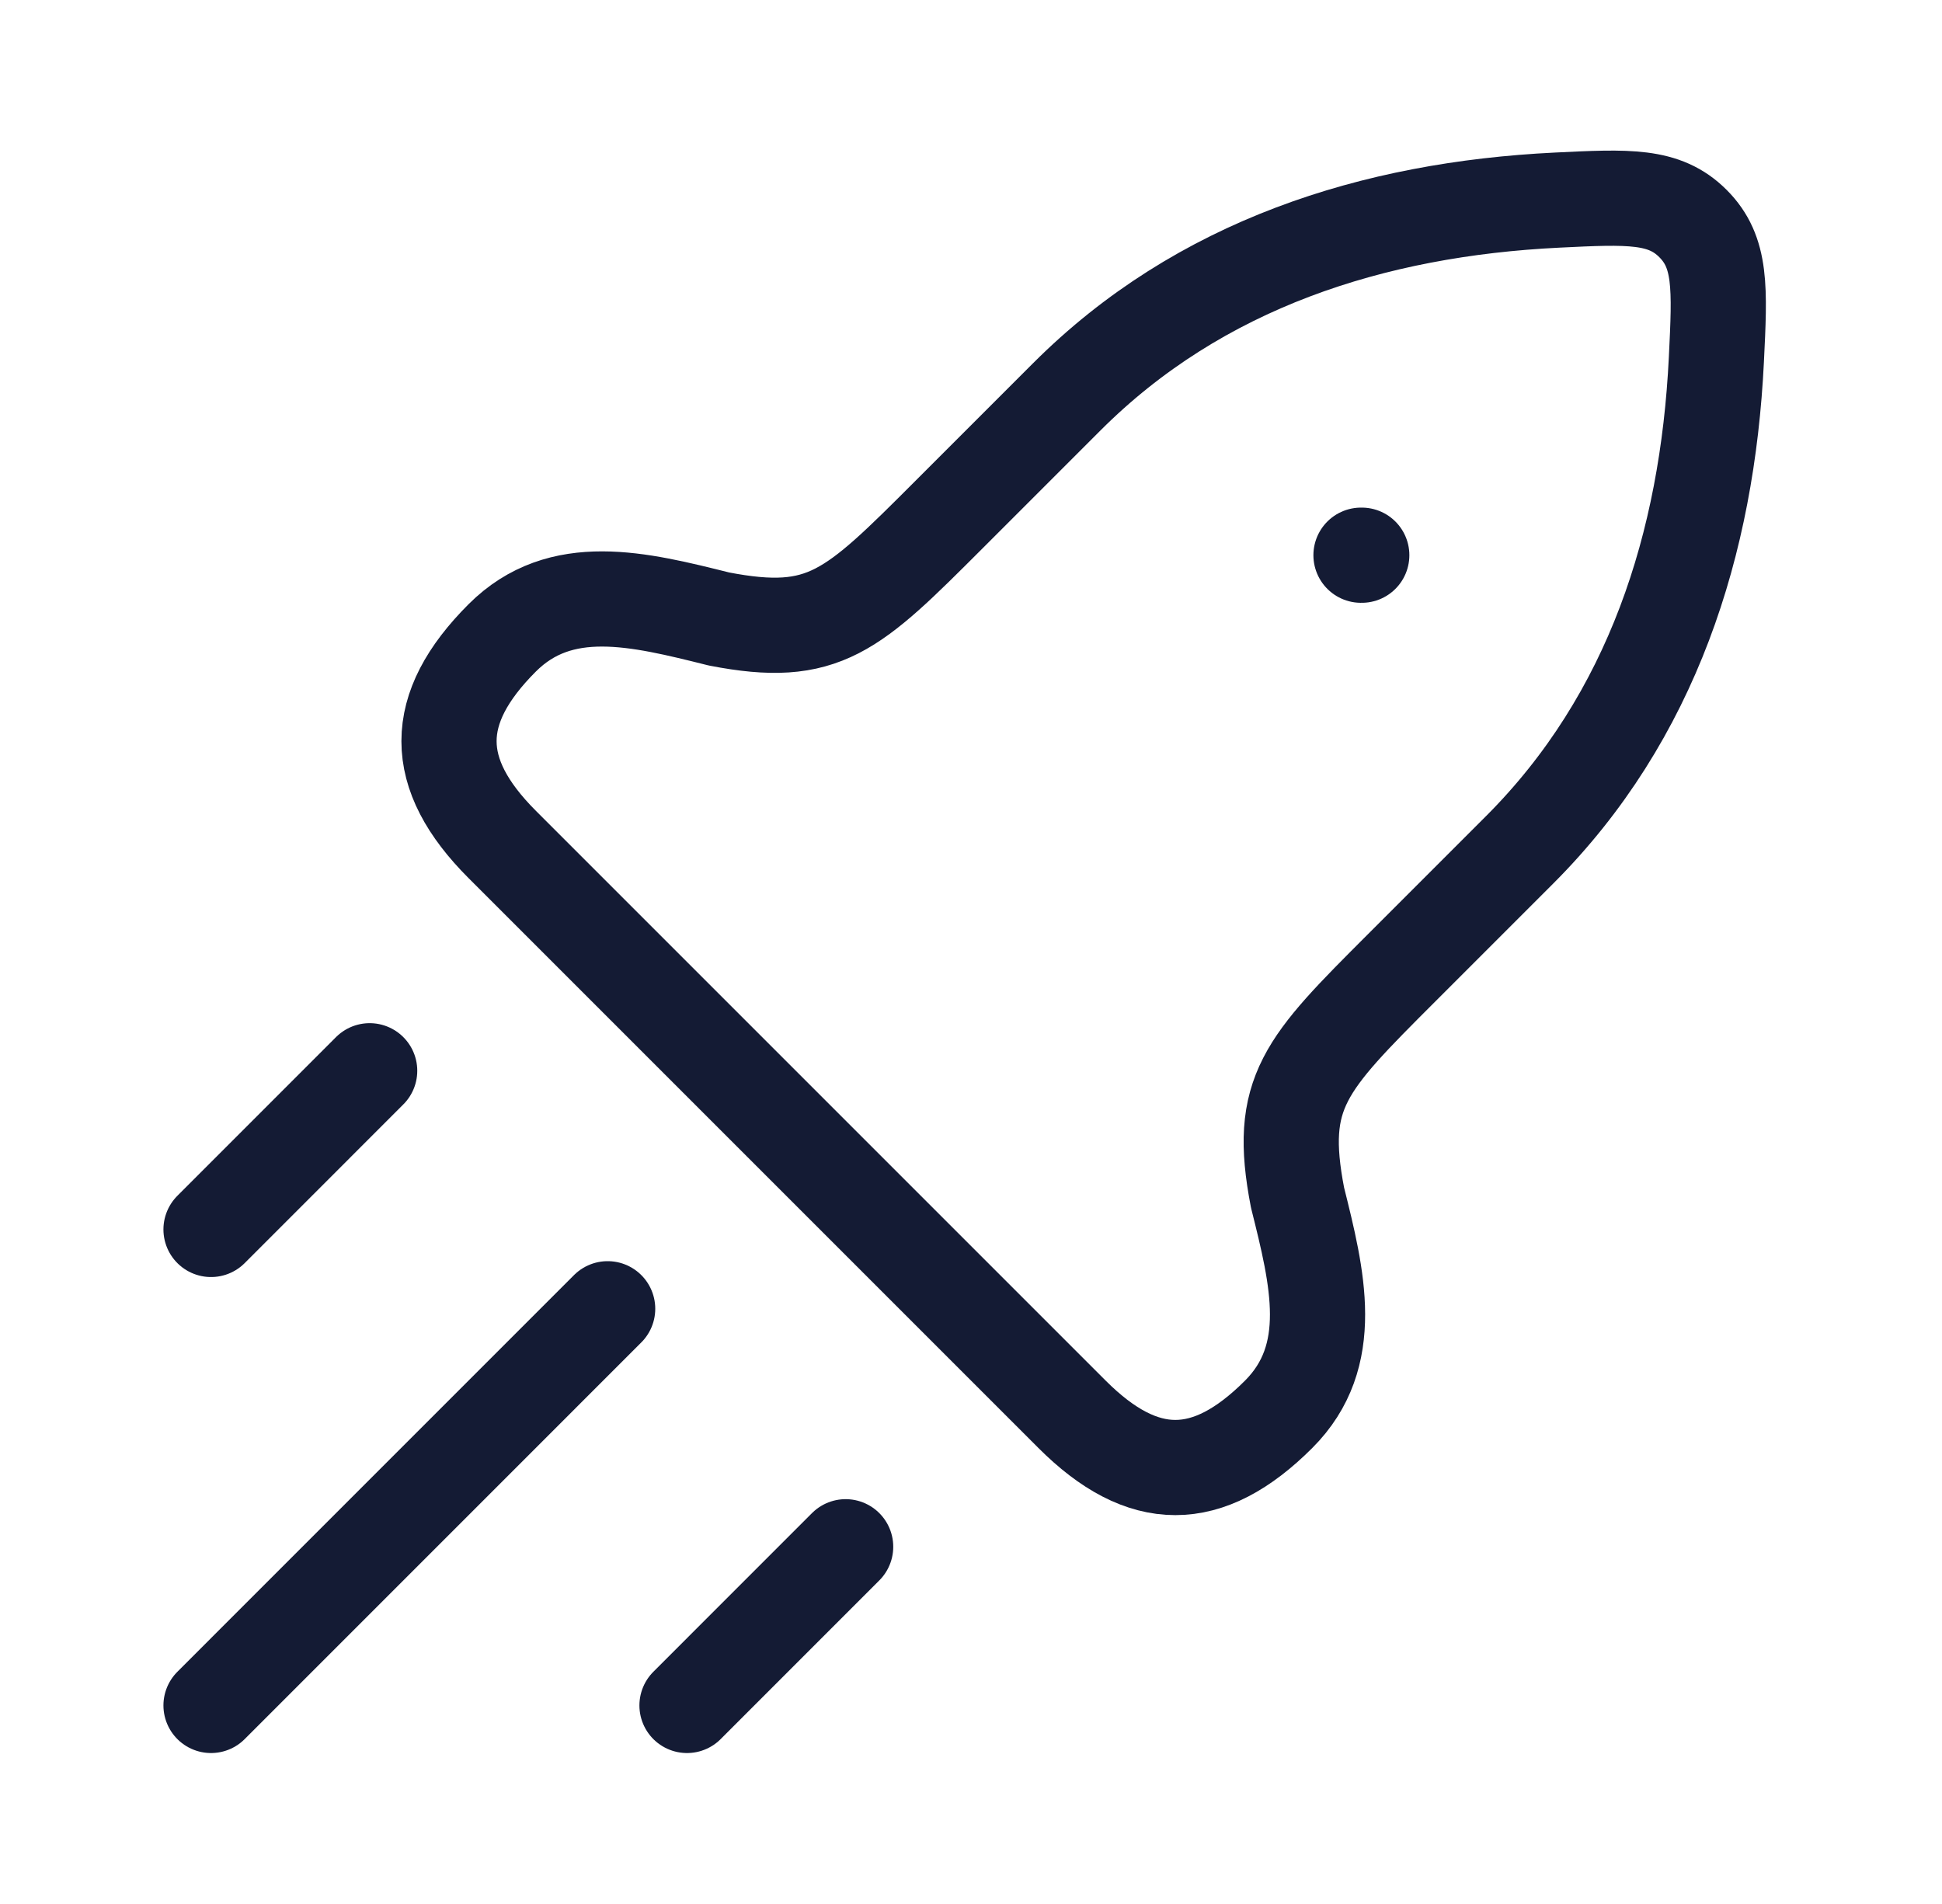 <svg width="51" height="50" viewBox="0 0 51 50" fill="none" xmlns="http://www.w3.org/2000/svg">
<path d="M24.919 13.517L28.014 10.422C31.499 6.937 36.062 5.491 40.89 5.255C42.768 5.163 43.707 5.117 44.46 5.87C45.213 6.623 45.167 7.562 45.075 9.44C44.839 14.269 43.393 18.831 39.909 22.316L36.814 25.411C34.265 27.959 33.54 28.684 34.075 31.449C34.603 33.561 35.114 35.606 33.579 37.141C31.716 39.004 30.017 39.004 28.154 37.141L13.189 22.176C11.326 20.313 11.326 18.614 13.189 16.751C14.724 15.216 16.769 15.727 18.881 16.255C21.646 16.79 22.371 16.065 24.919 13.517Z" stroke="#141B34" stroke-width="2.5" stroke-linejoin="round"/>
<path d="M35.742 14.58H35.762" stroke="#141B34" stroke-width="2.5" stroke-linecap="round" stroke-linejoin="round"/>
<path d="M5.542 44.786L15.958 34.369" stroke="#141B34" stroke-width="2.5" stroke-linecap="round"/>
<path d="M18.042 44.786L22.208 40.619" stroke="#141B34" stroke-width="2.5" stroke-linecap="round"/>
<path d="M5.542 32.286L9.708 28.119" stroke="#141B34" stroke-width="2.5" stroke-linecap="round"/>
</svg>
